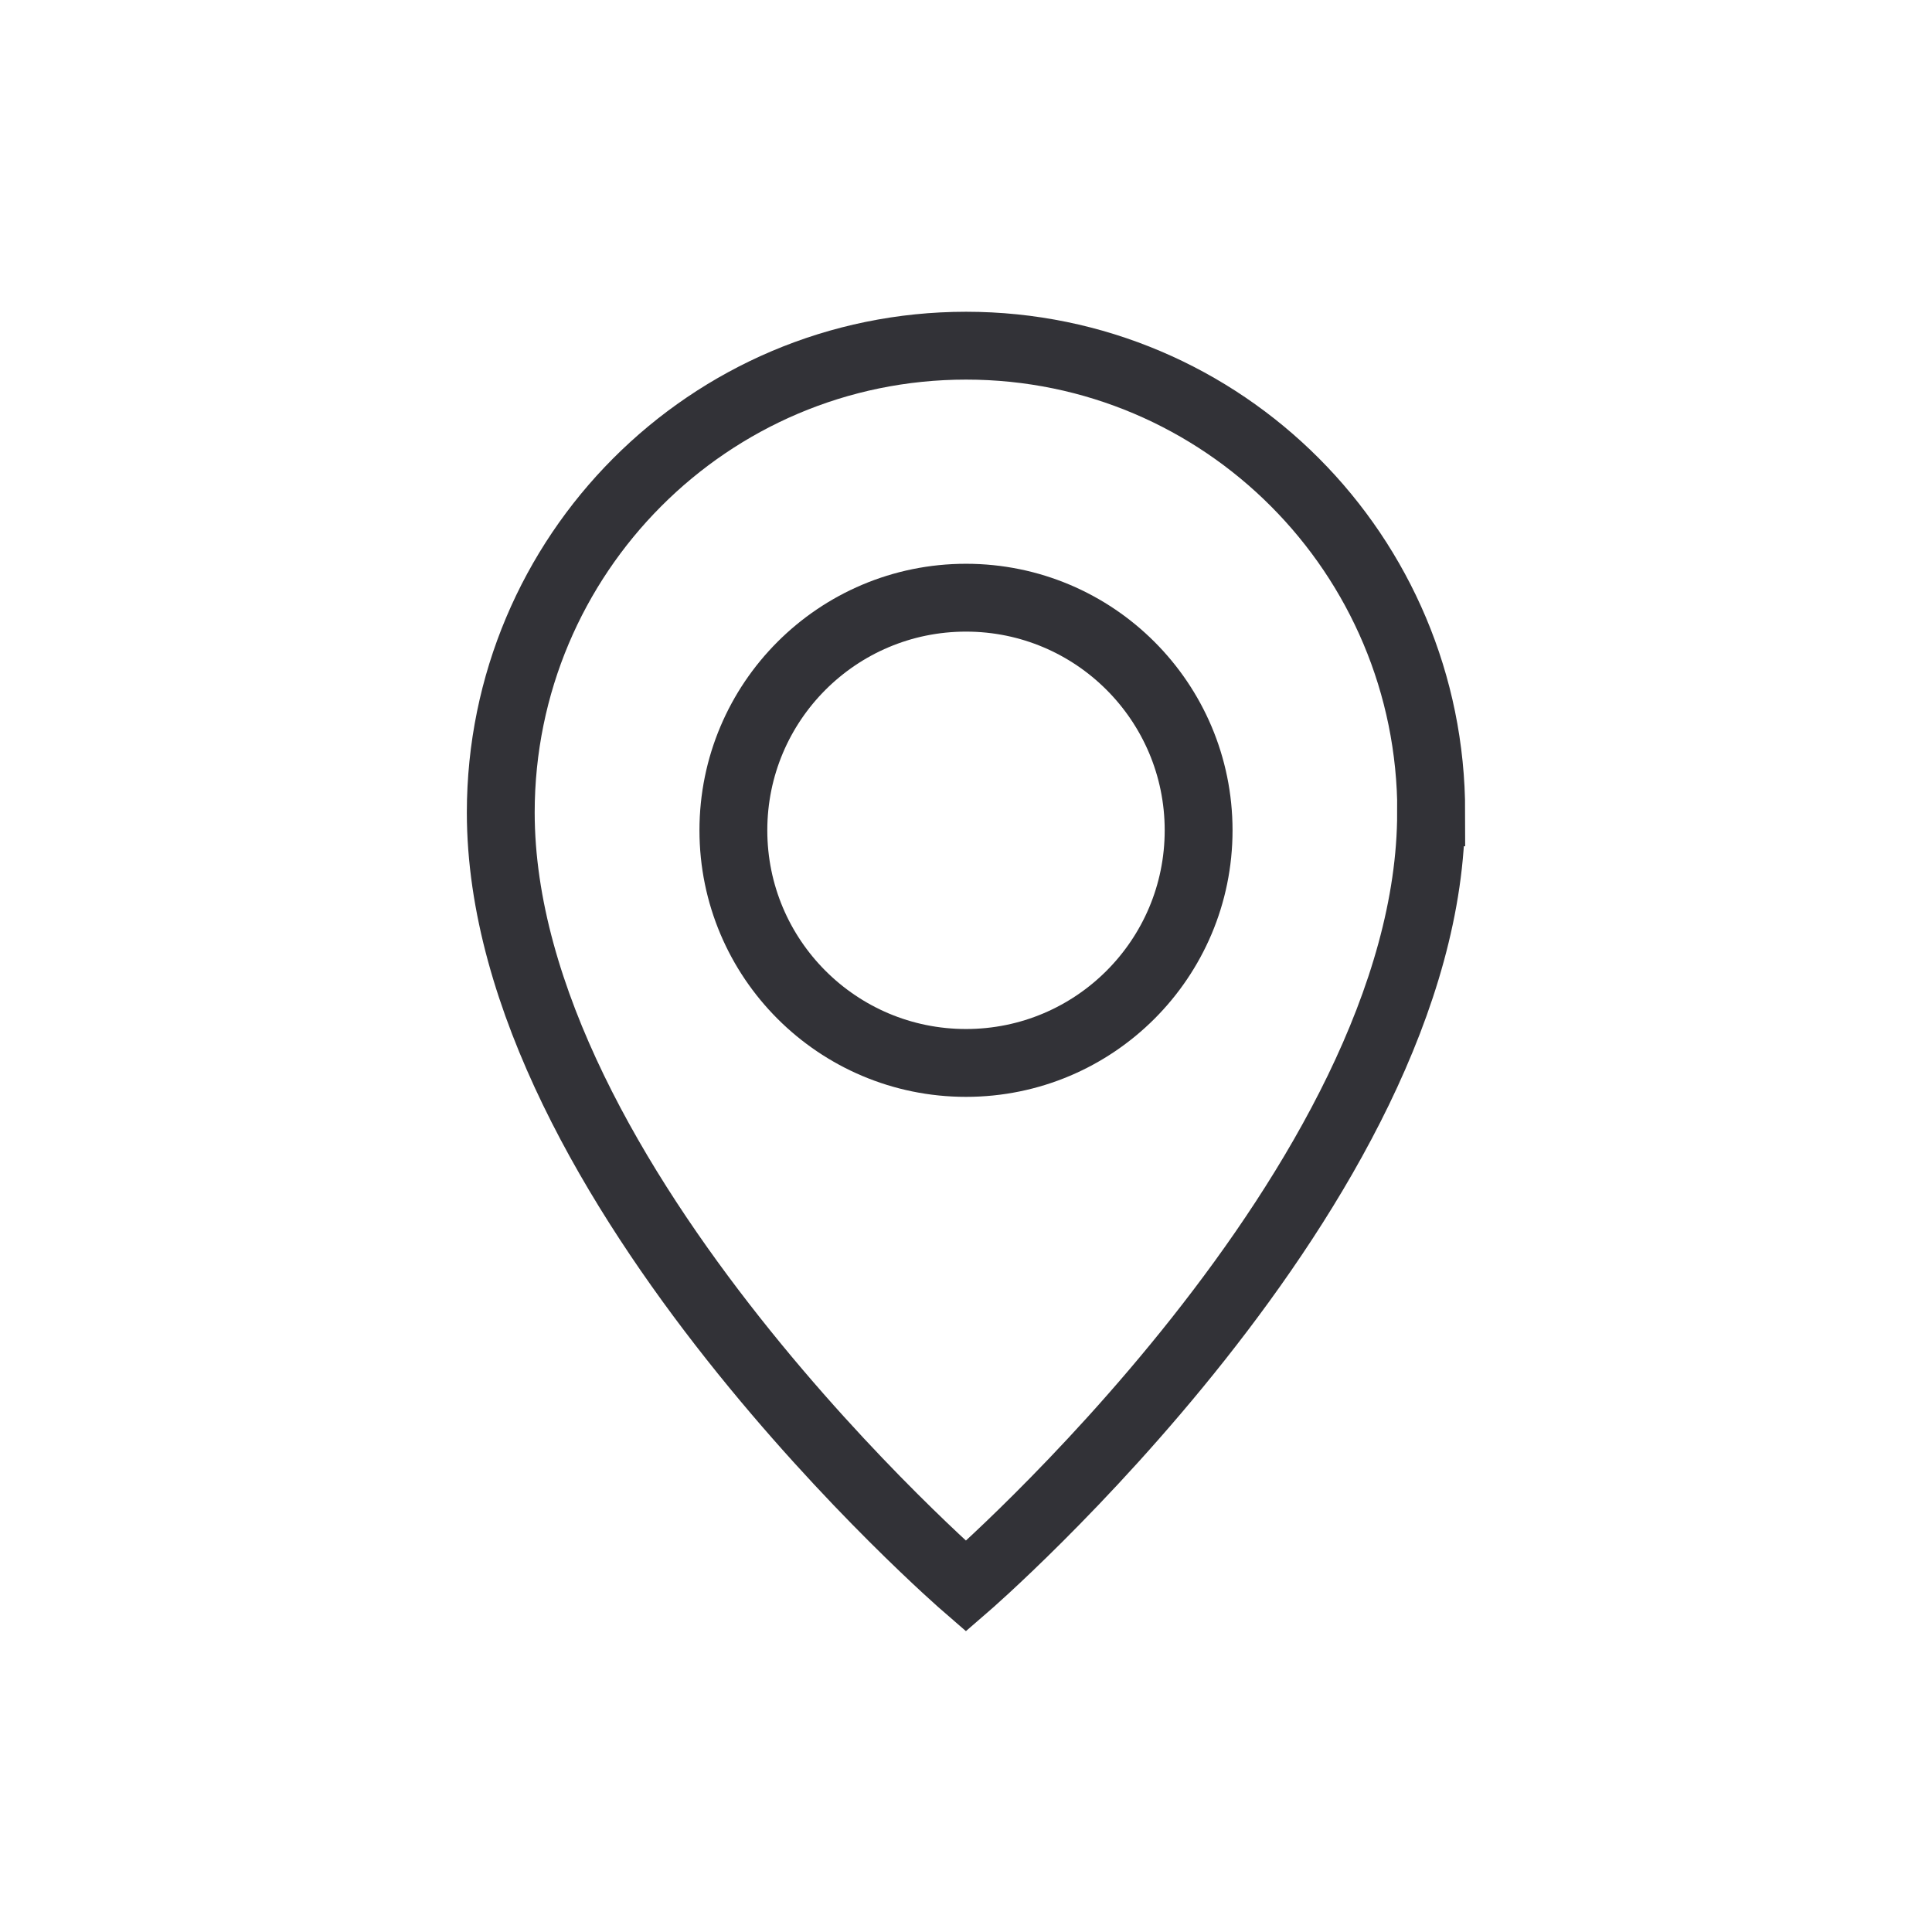 <svg fill="none" height="52" viewBox="0 0 52 52" width="52" xmlns="http://www.w3.org/2000/svg"><g stroke="#323237" stroke-miterlimit="10" stroke-width="1.826"><path d="m26 28.609c3.458 0 6.261-2.803 6.261-6.261s-2.803-6.261-6.261-6.261-6.261 2.803-6.261 6.261 2.803 6.261 6.261 6.261z"/><path d="m38.518 21.865c0 10.001-12.52 20.83-12.52 20.83s-12.52-10.829-12.52-20.83c.004-6.937 5.609-12.561 12.524-12.561s12.52 5.624 12.52 12.561z"/></g></svg>